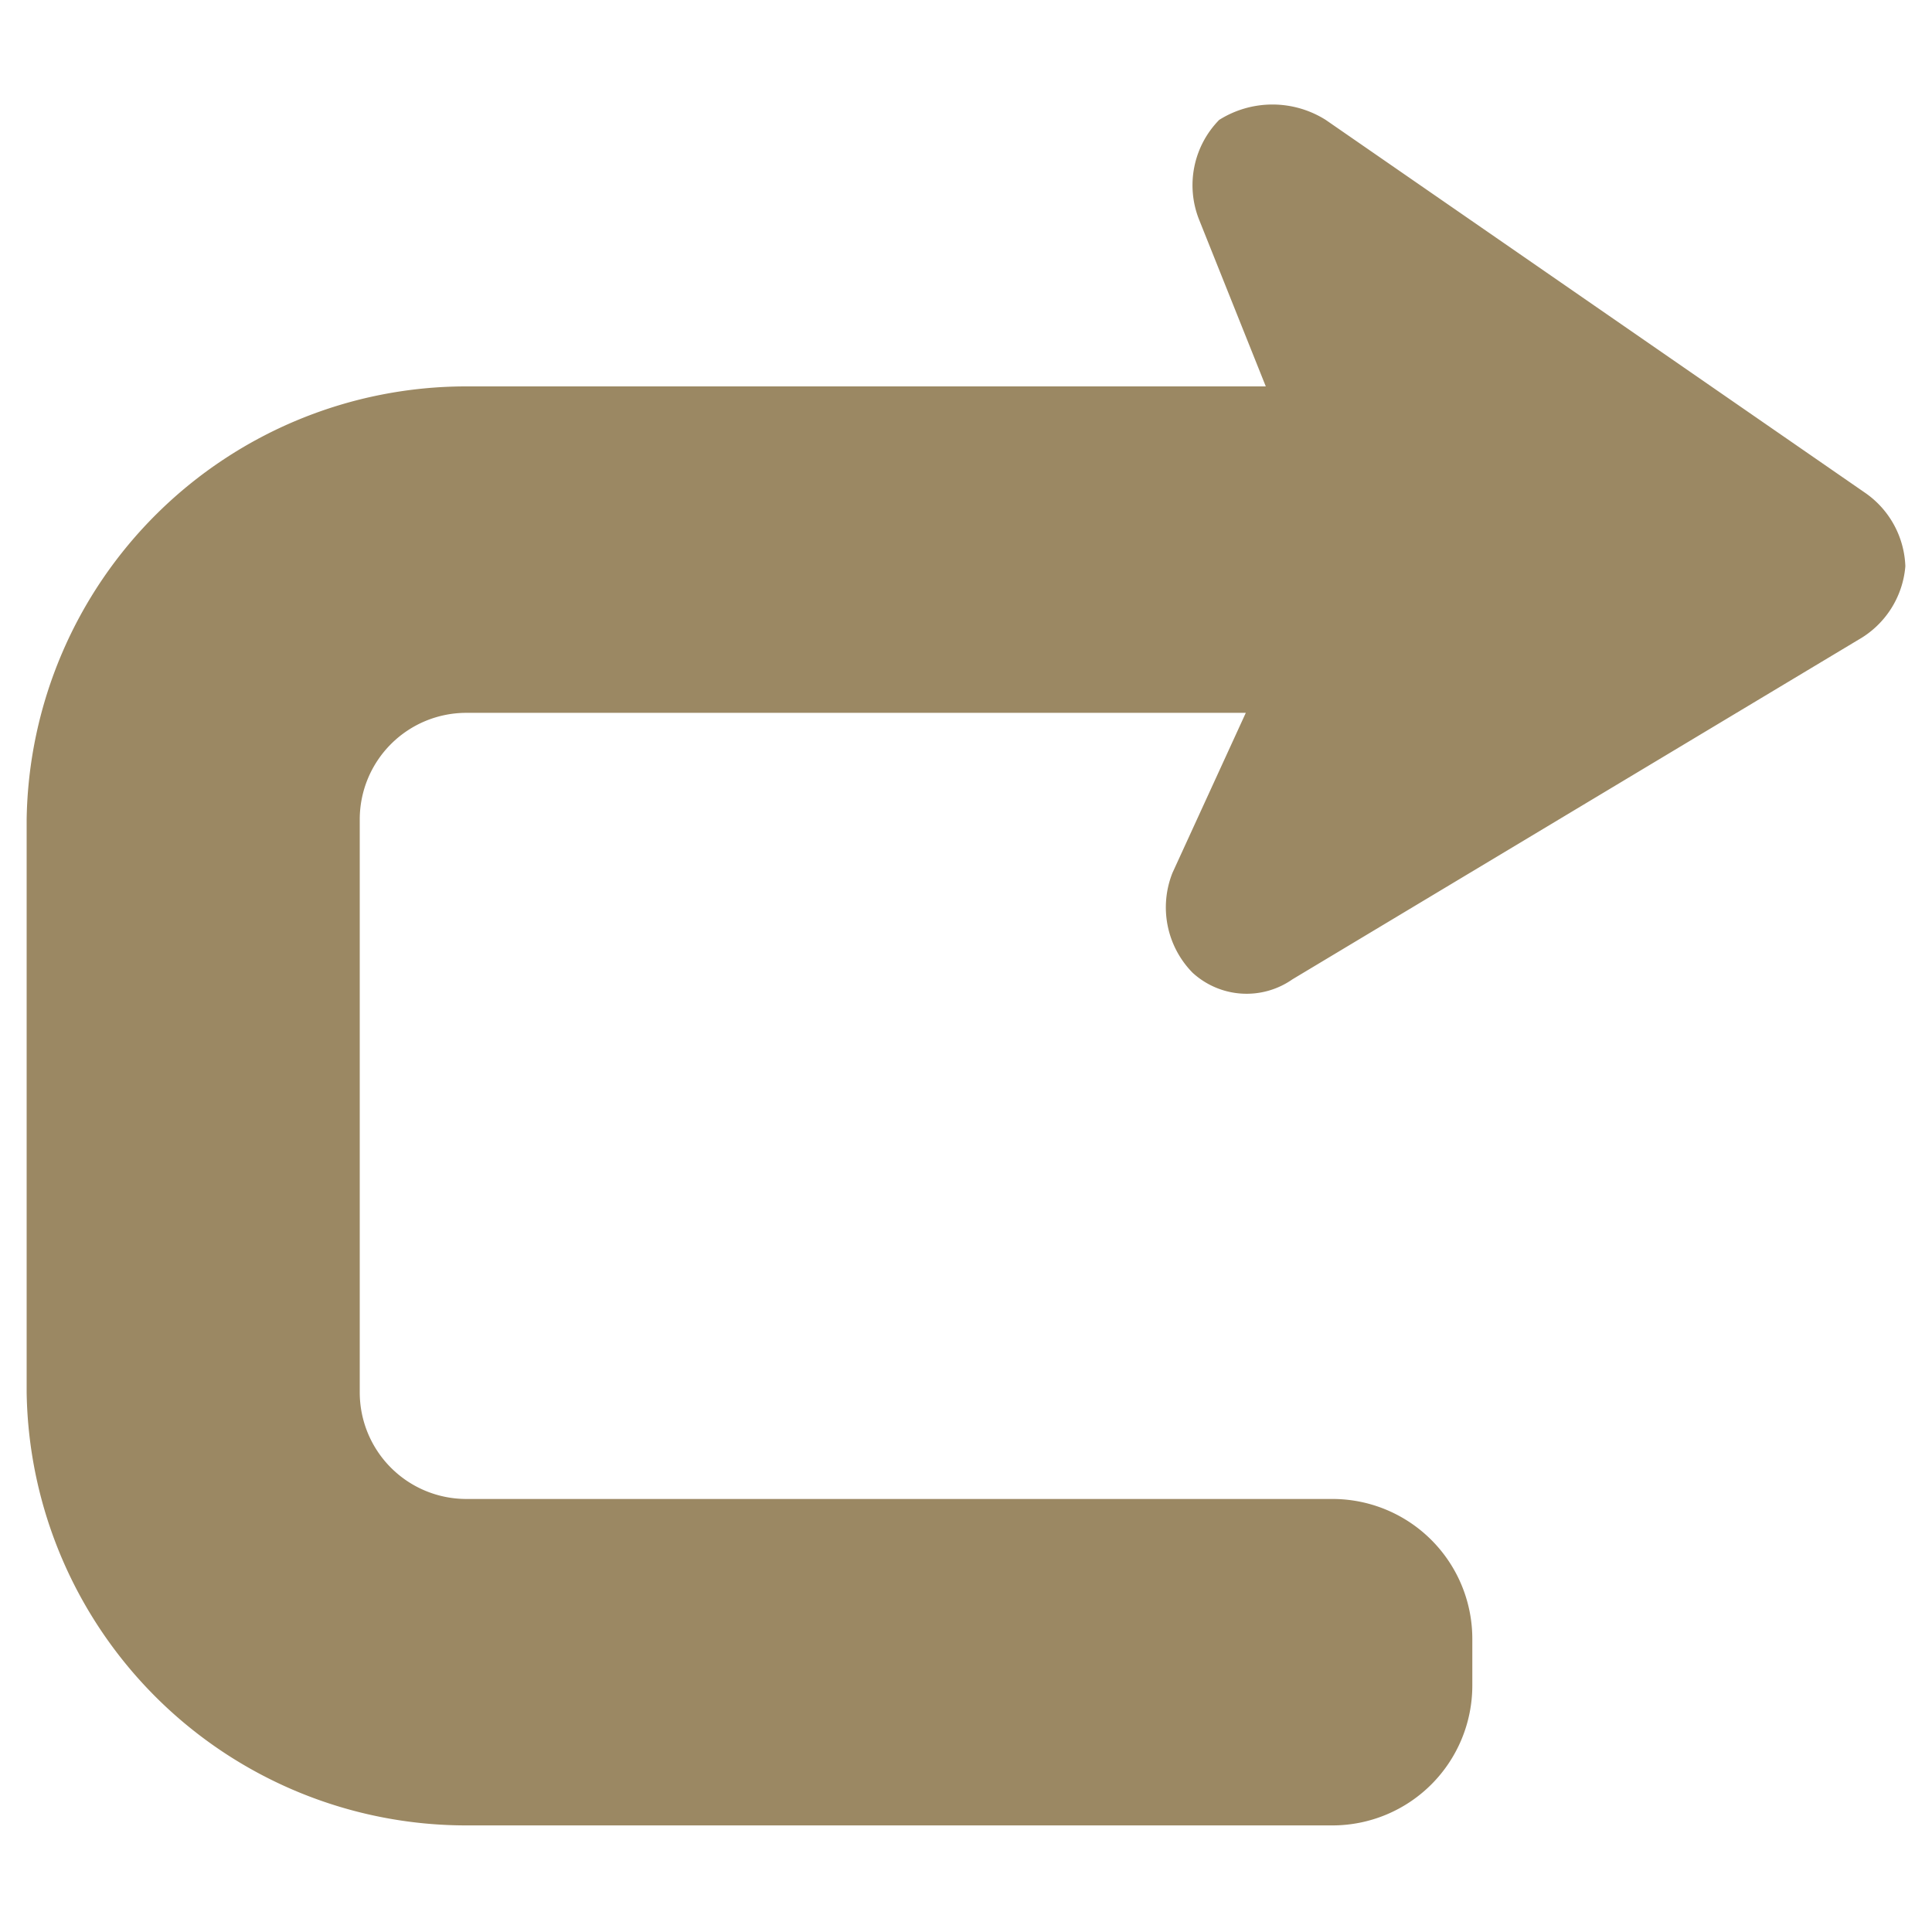 <svg xmlns="http://www.w3.org/2000/svg" viewBox="0 0 29 29"><title>one-way-gold</title><path d="M7,5.8H19L18,3.3a1.4,1.4,0,0,1,.3-1.5,1.5,1.5,0,0,1,1.6,0L28,7.4a1.4,1.4,0,0,1,.6,1.1,1.4,1.4,0,0,1-.7,1.1l-8.5,5.1a1.2,1.2,0,0,1-1.5-.1,1.4,1.4,0,0,1-.3-1.5l1.1-2.4H7a1.6,1.6,0,0,0-1.6,1.6v8.6A1.6,1.6,0,0,0,7,22.5H20a2.1,2.1,0,0,1,2.1,2.1v.7A2.1,2.1,0,0,1,20,27.4H7A6.6,6.6,0,0,1,.4,20.9V12.3A6.6,6.6,0,0,1,7,5.8Z" style="fill:#9b8863"/></svg>